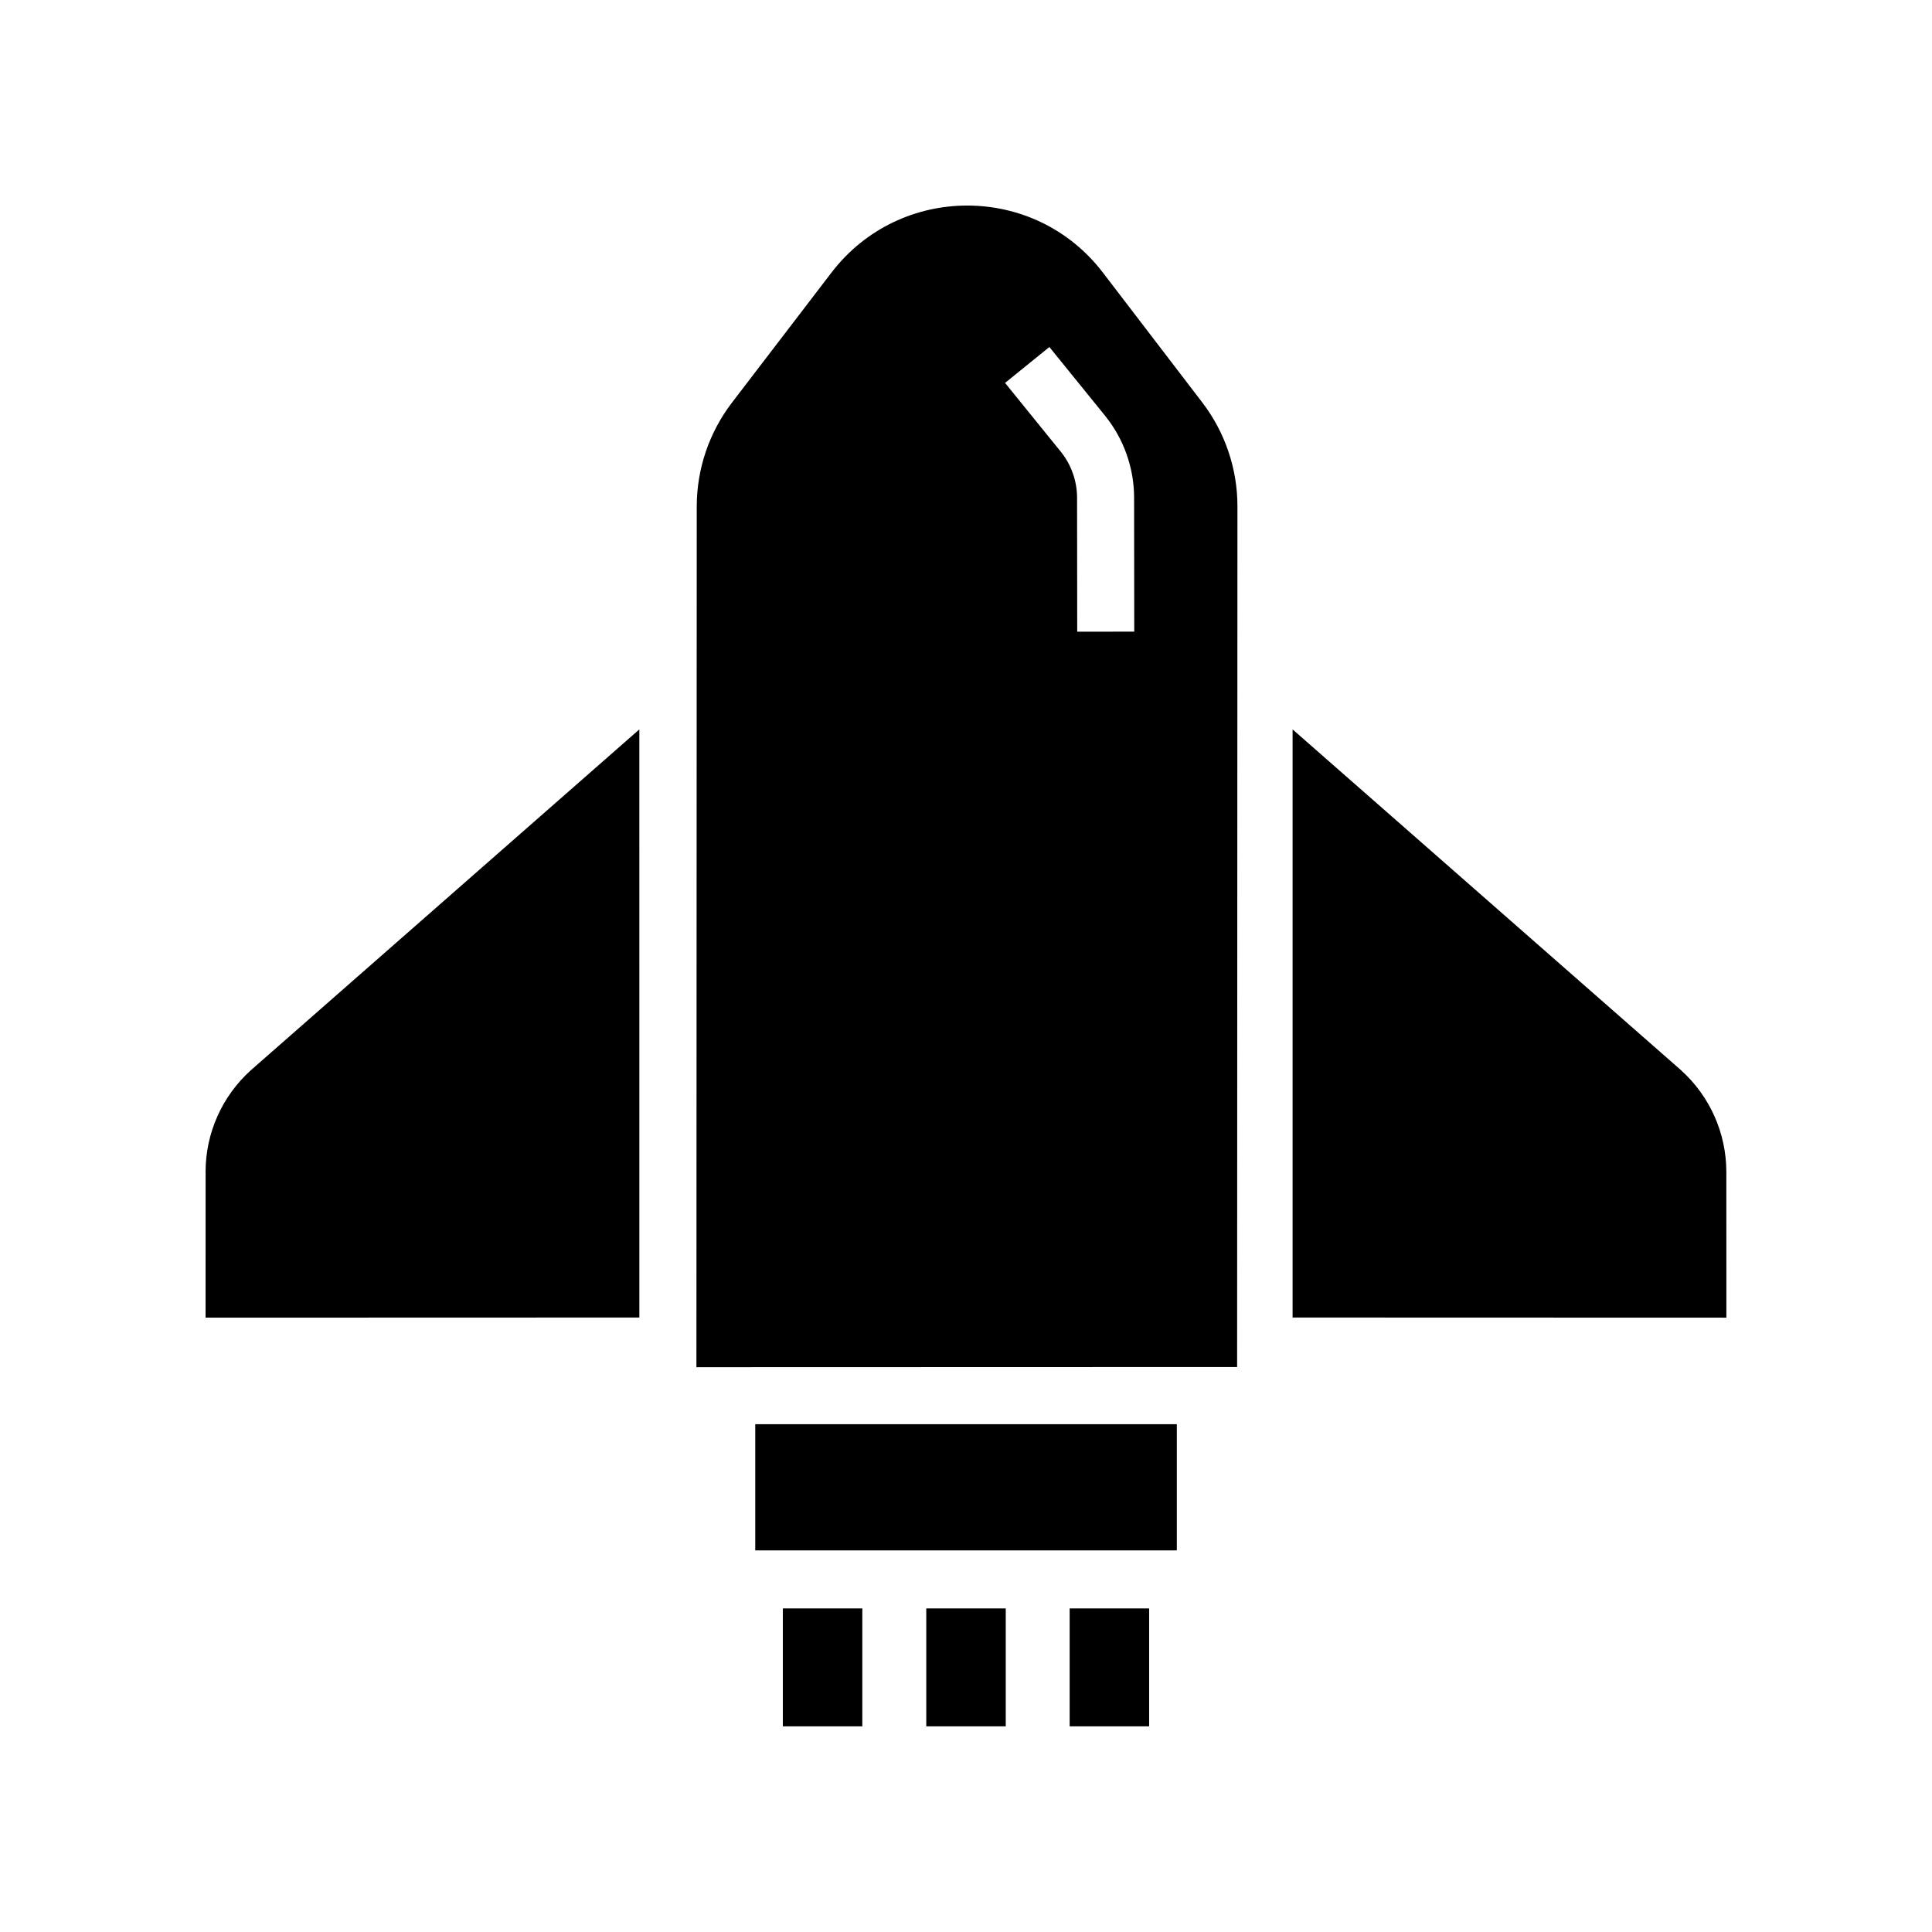<?xml version="1.0" encoding="UTF-8"?>
<!-- The Best Svg Icon site in the world: iconSvg.co, Visit us! https://iconsvg.co -->
<svg fill="#000000" width="800px" height="800px" version="1.1" viewBox="144 144 512 512" xmlns="http://www.w3.org/2000/svg">
 <g>
  <path d="m436.27 216.23c-18.117-23.684-53.797-23.672-71.93 0.023l-26.367 34.453c-6.047 7.902-9.324 17.574-9.328 27.52l-0.086 228.09 143.29-0.043 0.086-228.09c0.004-9.945-3.269-19.617-9.312-27.516zm-6.797 95.18-0.039-35.551c-0.012-4.418-1.551-8.742-4.332-12.176l-14.75-18.207 11.742-9.516 14.75 18.203c4.945 6.106 7.684 13.801 7.703 21.664l0.039 35.562z"/>
  <path d="m344.15 521.43h111.72v33.441h-111.72z"/>
  <path d="m198.49 454.57-0.012 38.621 114.96-0.035-0.004-155.86-102.95 90.324c-7.637 6.879-12.004 16.672-12.004 26.949z"/>
  <path d="m427.47 570.25h21.062v31.25h-21.062z"/>
  <path d="m389.47 570.25h21.062v31.25h-21.062z"/>
  <path d="m351.46 570.25h21.062v31.25h-21.062z"/>
  <path d="m589.5 427.62-102.95-90.324v155.86l114.96 0.035-0.012-38.621c-0.004-10.277-4.367-20.07-12.008-26.949z"/>
 </g>
</svg>